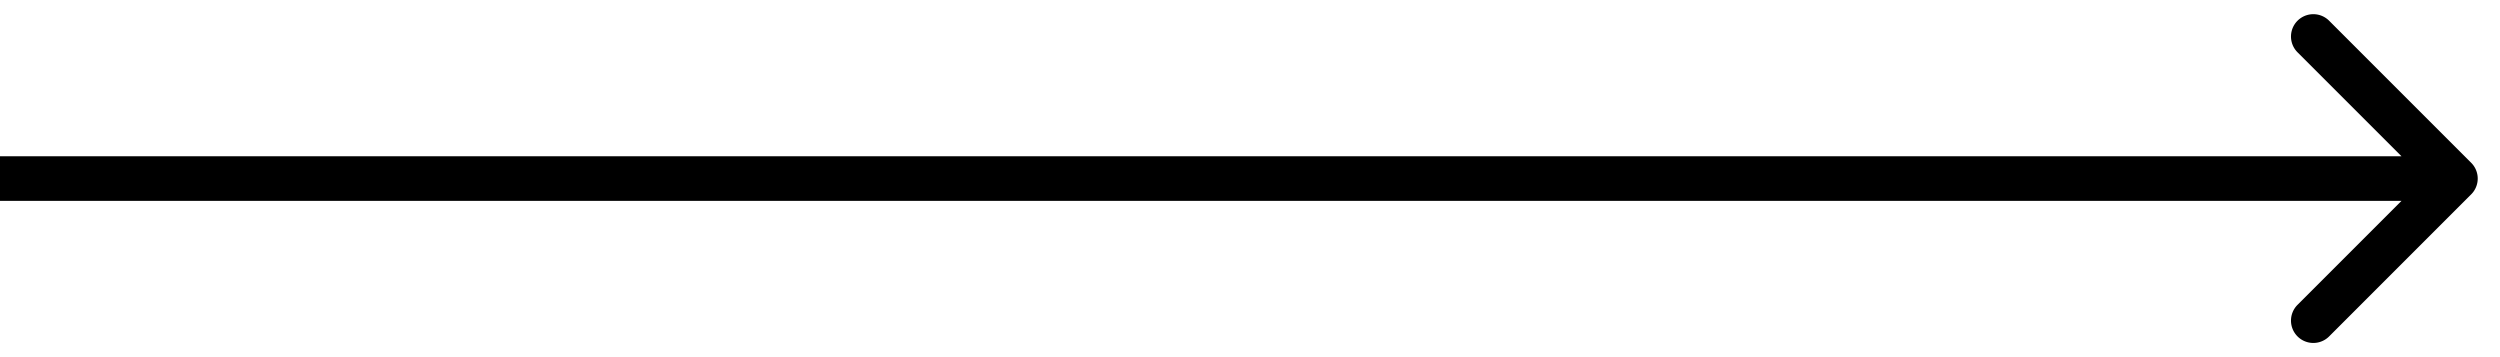 <svg xmlns="http://www.w3.org/2000/svg" width="56" height="8" fill="none"><path fill="#000" d="M55.354 4.354a.5.5 0 0 0 0-.708L52.172.464a.5.5 0 1 0-.707.708L54.293 4l-2.828 2.828a.5.5 0 1 0 .707.708zM0 4.5h55v-1H0z"/></svg>